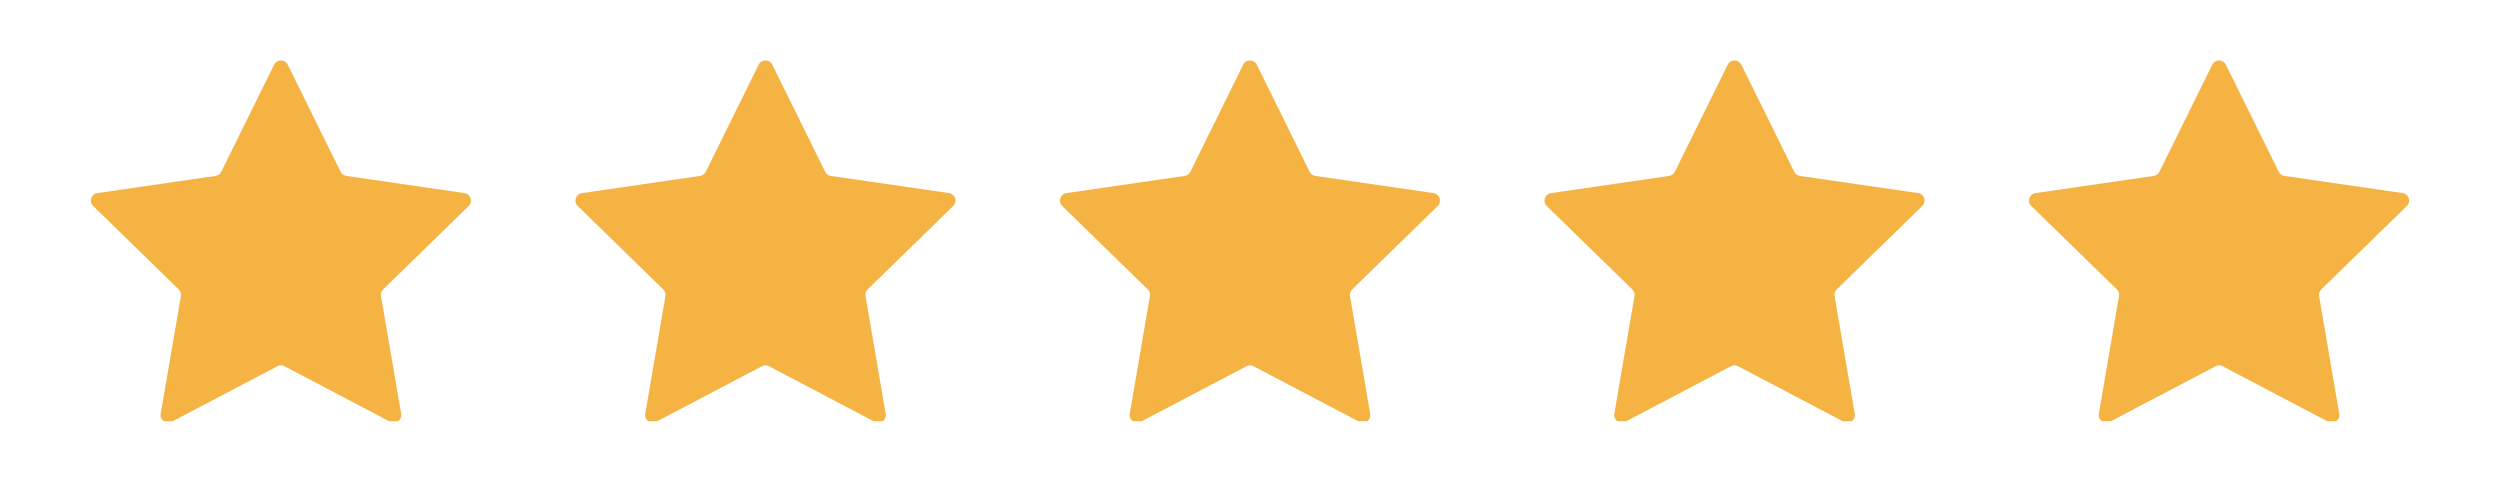 <svg xmlns="http://www.w3.org/2000/svg" xmlns:xlink="http://www.w3.org/1999/xlink" width="200" zoomAndPan="magnify" viewBox="0 0 150 30" height="40" preserveAspectRatio="xMidYMid meet" version="1.0"><defs><clipPath id="c9f8162448"><path d="M 5.324 3.496 L 144.676 3.496 L 144.676 25.27 L 5.324 25.27 Z M 5.324 3.496 " clip-rule="nonzero"/></clipPath></defs><g clip-path="url(#c9f8162448)"><path fill="#f4b343" d="M 28.121 12.359 L 22.988 17.363 C 22.883 17.465 22.832 17.617 22.859 17.762 L 24.07 24.828 C 24.133 25.199 23.742 25.48 23.41 25.305 L 17.066 21.973 C 16.934 21.902 16.777 21.902 16.645 21.973 L 10.301 25.305 C 9.969 25.48 9.578 25.199 9.641 24.828 L 10.855 17.762 C 10.879 17.617 10.832 17.465 10.723 17.363 L 5.59 12.359 C 5.32 12.098 5.469 11.641 5.84 11.586 L 12.934 10.555 C 13.082 10.535 13.211 10.441 13.277 10.305 L 16.449 3.879 C 16.617 3.543 17.098 3.543 17.262 3.879 L 20.434 10.305 C 20.5 10.441 20.629 10.531 20.777 10.555 L 27.871 11.586 C 28.242 11.641 28.391 12.098 28.121 12.359 Z M 56.941 11.586 L 49.848 10.555 C 49.699 10.535 49.574 10.441 49.508 10.305 L 46.336 3.879 C 46.168 3.543 45.688 3.543 45.52 3.879 L 42.348 10.305 C 42.281 10.441 42.156 10.531 42.008 10.555 L 34.914 11.586 C 34.543 11.641 34.395 12.098 34.664 12.359 L 39.793 17.363 C 39.902 17.465 39.949 17.617 39.926 17.762 L 38.715 24.828 C 38.648 25.199 39.039 25.48 39.371 25.305 L 45.715 21.973 C 45.848 21.902 46.004 21.902 46.137 21.973 L 52.48 25.305 C 52.816 25.48 53.203 25.199 53.141 24.828 L 51.93 17.762 C 51.902 17.617 51.953 17.465 52.059 17.363 L 57.191 12.359 C 57.461 12.098 57.312 11.641 56.941 11.586 Z M 86.012 11.586 L 78.922 10.555 C 78.773 10.535 78.645 10.441 78.578 10.305 L 75.406 3.879 C 75.238 3.543 74.758 3.543 74.594 3.879 L 71.422 10.305 C 71.355 10.441 71.227 10.531 71.078 10.555 L 63.984 11.586 C 63.613 11.641 63.465 12.098 63.734 12.359 L 68.867 17.363 C 68.973 17.465 69.023 17.617 68.996 17.762 L 67.785 24.828 C 67.723 25.199 68.109 25.48 68.445 25.305 L 74.789 21.973 C 74.922 21.902 75.078 21.902 75.211 21.973 L 81.555 25.305 C 81.887 25.48 82.277 25.199 82.211 24.828 L 81 17.762 C 80.977 17.617 81.023 17.465 81.133 17.363 L 86.262 12.359 C 86.531 12.098 86.383 11.641 86.012 11.586 Z M 115.086 11.586 L 107.992 10.555 C 107.844 10.535 107.719 10.441 107.652 10.305 L 104.48 3.879 C 104.312 3.543 103.832 3.543 103.664 3.879 L 100.492 10.305 C 100.426 10.441 100.301 10.531 100.152 10.555 L 93.059 11.586 C 92.688 11.641 92.539 12.098 92.805 12.359 L 97.938 17.363 C 98.047 17.465 98.094 17.617 98.07 17.762 L 96.859 24.828 C 96.793 25.199 97.184 25.48 97.516 25.305 L 103.859 21.973 C 103.992 21.902 104.148 21.902 104.281 21.973 L 110.625 25.305 C 110.961 25.48 111.348 25.199 111.285 24.828 L 110.074 17.762 C 110.047 17.617 110.098 17.465 110.203 17.363 L 115.336 12.359 C 115.605 12.098 115.457 11.641 115.086 11.586 Z M 144.41 12.359 C 144.68 12.098 144.531 11.641 144.16 11.586 L 137.066 10.555 C 136.918 10.535 136.789 10.441 136.723 10.305 L 133.551 3.879 C 133.383 3.543 132.902 3.543 132.738 3.879 L 129.566 10.305 C 129.5 10.441 129.371 10.531 129.223 10.555 L 122.129 11.586 C 121.758 11.641 121.609 12.098 121.879 12.359 L 127.012 17.363 C 127.117 17.465 127.168 17.617 127.141 17.762 L 125.93 24.828 C 125.867 25.199 126.254 25.48 126.59 25.305 L 132.934 21.973 C 133.066 21.902 133.223 21.902 133.355 21.973 L 139.699 25.305 C 140.031 25.48 140.422 25.199 140.355 24.828 L 139.145 17.762 C 139.121 17.617 139.168 17.465 139.277 17.363 Z M 144.41 12.359 " fill-opacity="1" fill-rule="nonzero"/></g></svg>